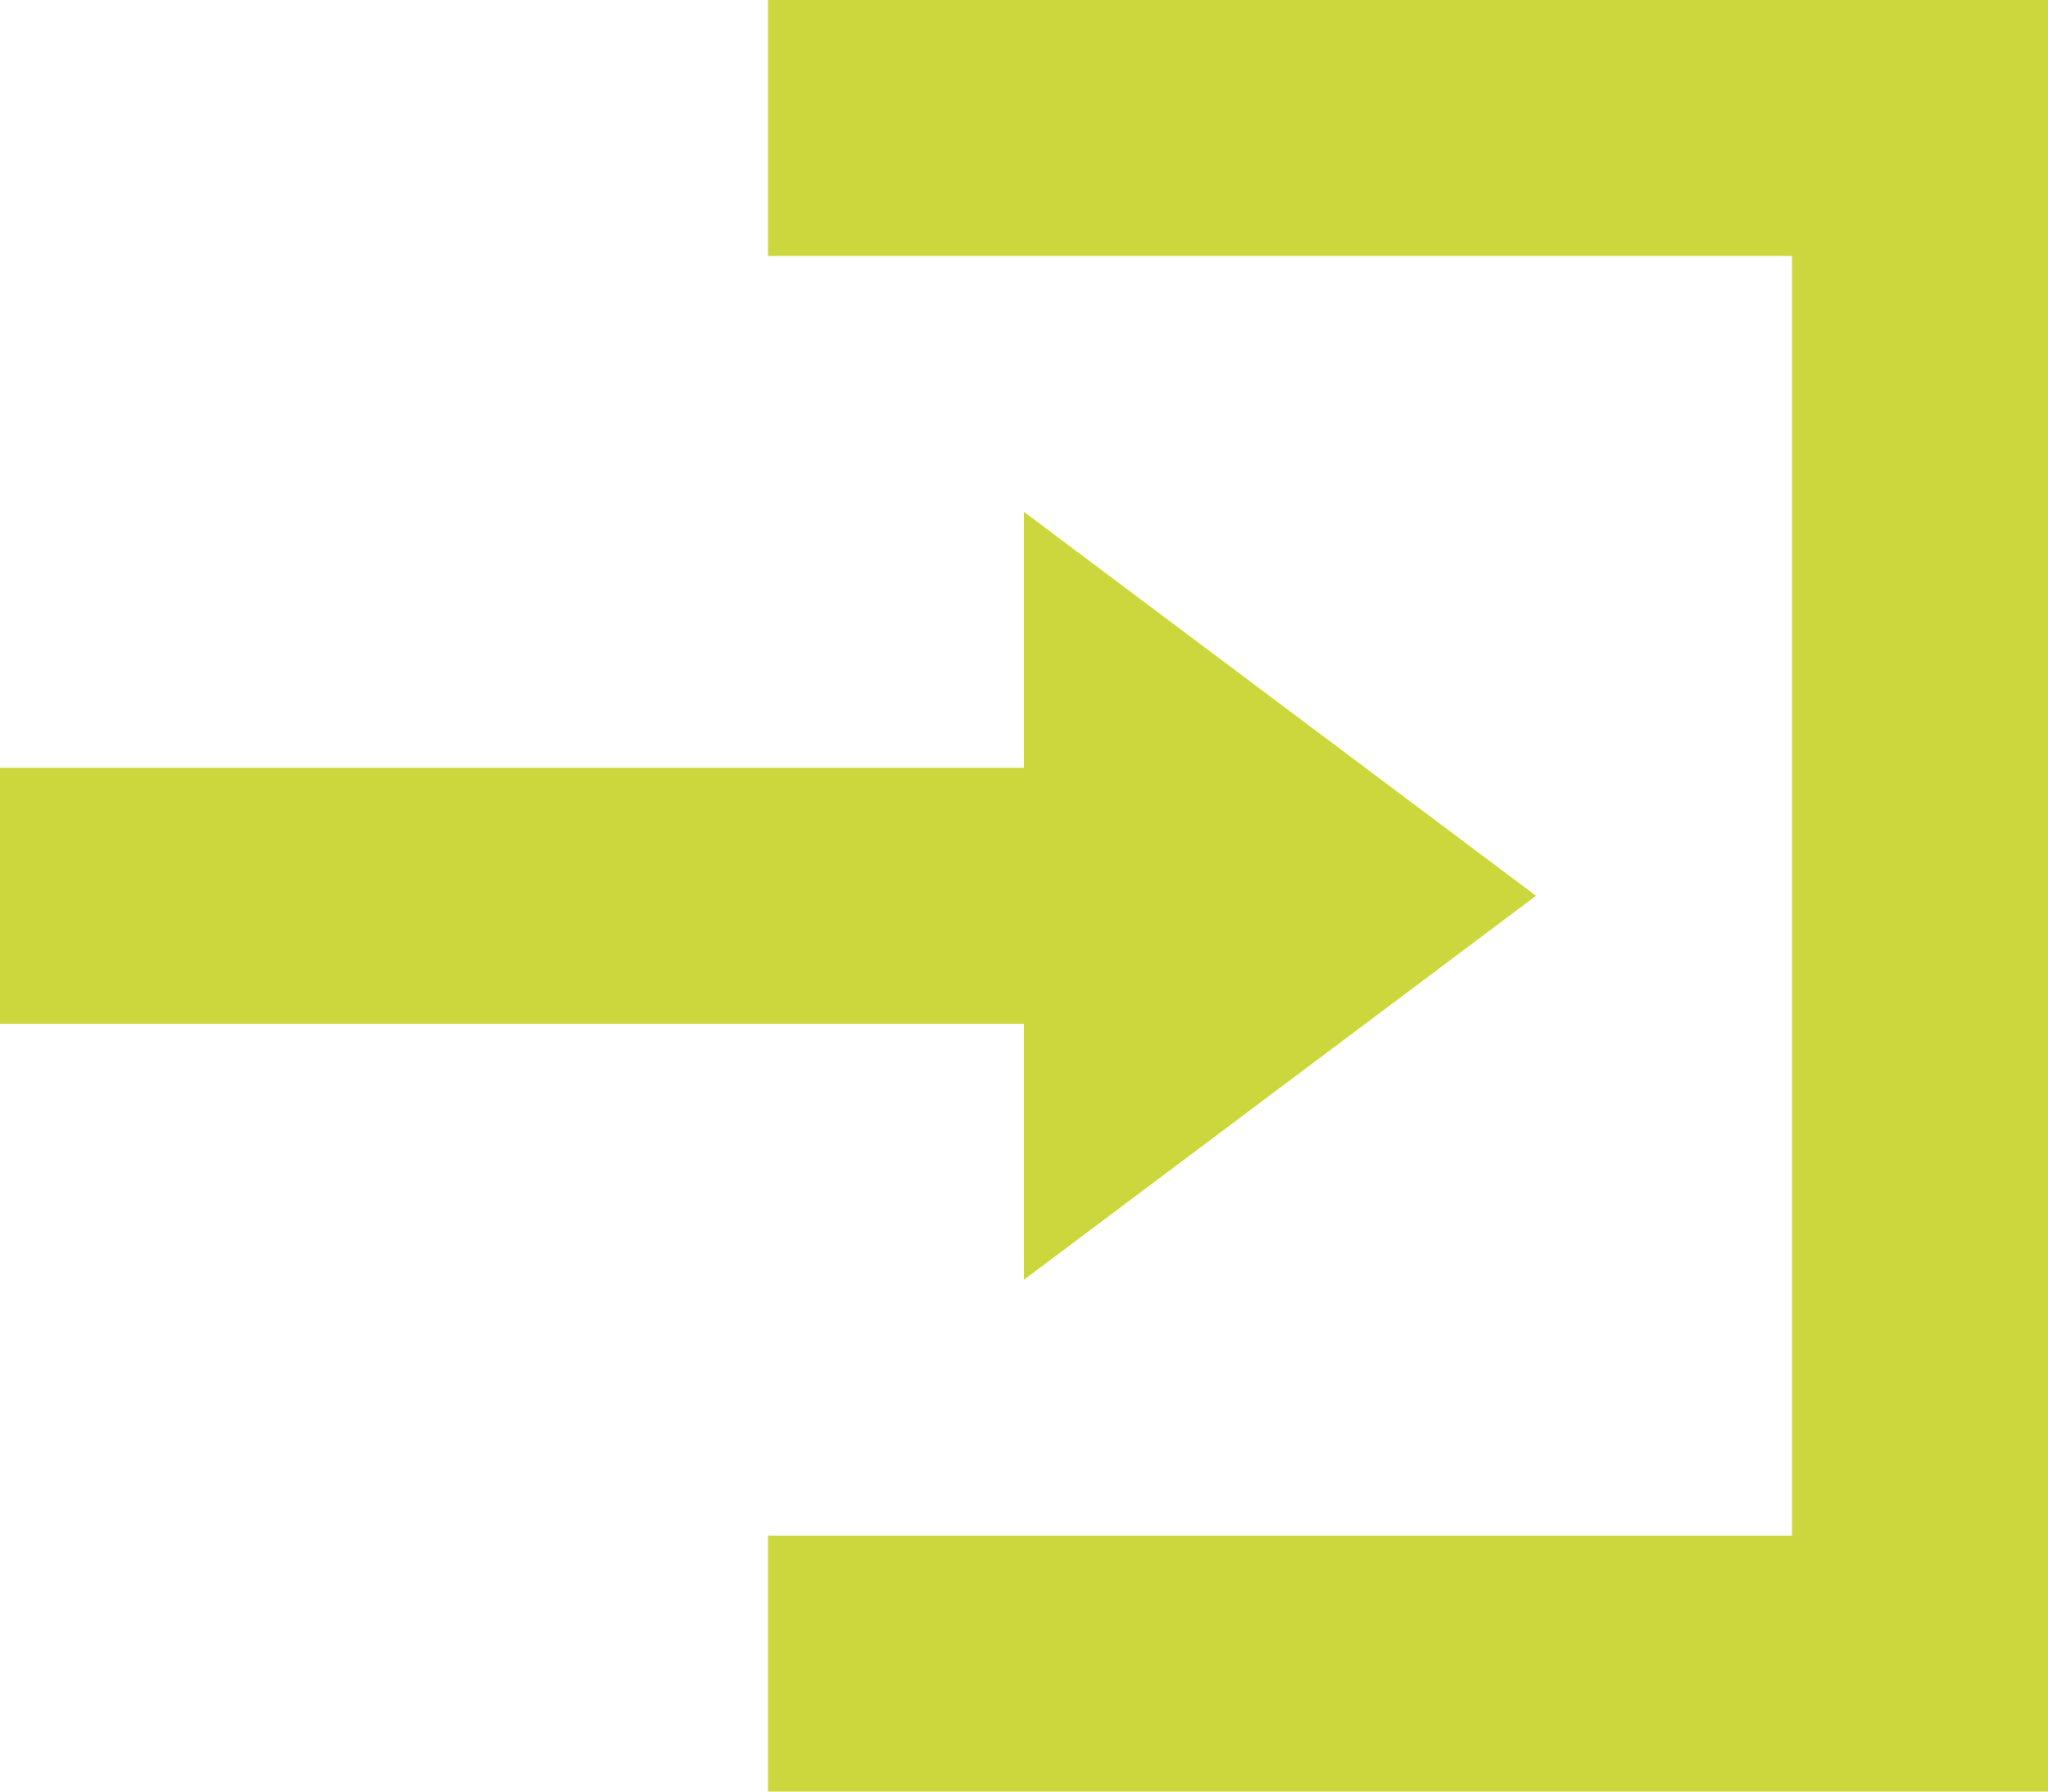 <svg id="Ebene_1" data-name="Ebene 1" xmlns="http://www.w3.org/2000/svg" viewBox="0 0 100 87.5"><defs><style>.cls-1{fill:#ccd73d;}</style></defs><title>anmelden-icon</title><g id="Gruppe_380" data-name="Gruppe 380"><path id="Icon_open-account-login" data-name="Icon open-account-login" class="cls-1" d="M37.5,6.25v12.5h50v62.5h-50v12.5H100V6.25Zm12.5,25v12.5H0v12.5H50v12.5L75,50Z" transform="translate(0 -6.25)"/></g></svg>